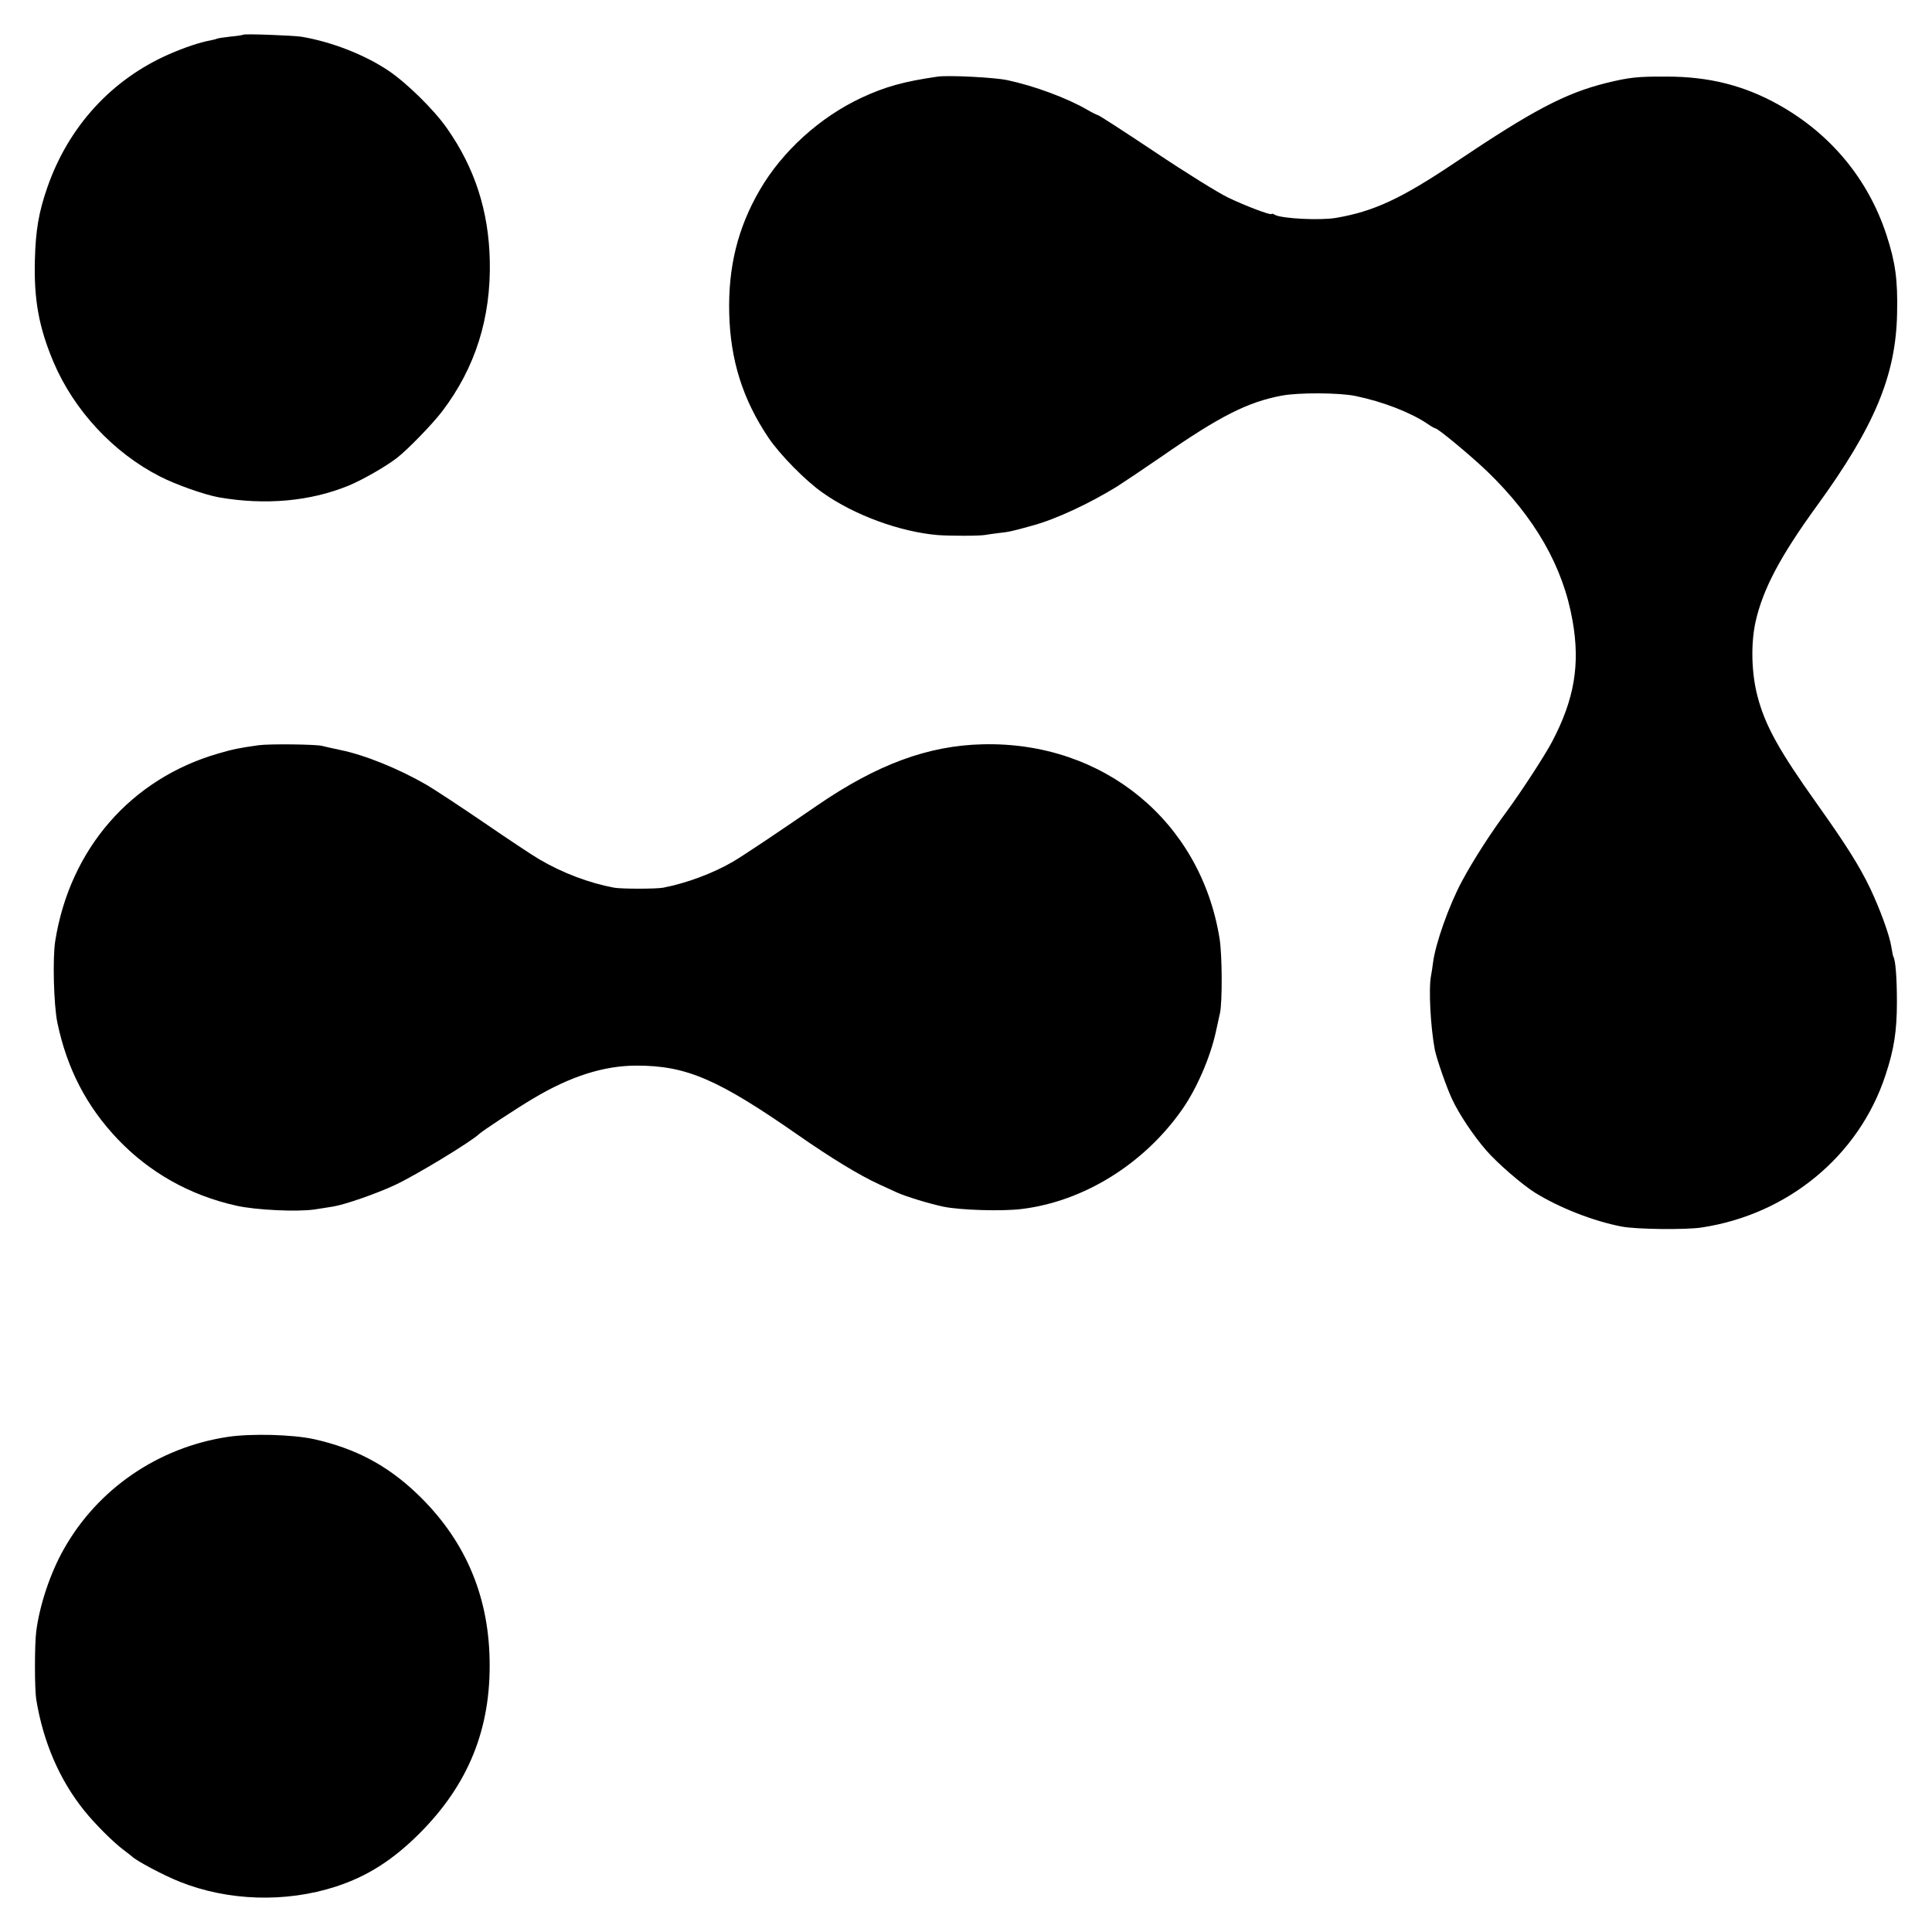<svg version="1" xmlns="http://www.w3.org/2000/svg" width="1365.333" height="1365.333" viewBox="0 0 1024 1024"><path d="M128.9 18.4c-.2.2-3.3.7-6.8 1-3.6.4-6.7.9-7.1 1.1-.3.2-1.9.6-3.4.9-5.6 1-13.9 3.8-21.9 7.3-30.6 13.4-53.4 38.4-64.6 70.6-4.6 13.2-6.2 22.9-6.6 38.2-.6 21.3 2.1 36 9.9 54.5 10.8 25.4 31.6 47.9 56.3 60.5 8.3 4.3 23.6 9.7 31.3 11.1 24.7 4.3 48.7 2.1 69-6.3 7.6-3.2 19.6-10.1 25.4-14.6 5.7-4.4 18.8-17.9 23.9-24.6 17.6-23.1 26-49.6 25.3-80.1-.6-26.3-8-49.1-22.7-70-6.9-9.9-21.5-24.2-31.1-30.6-12.5-8.4-30-15.2-45.8-17.9-4.2-.7-30.5-1.7-31.1-1.1zM497 40.6c-18 2.6-28 5.4-40.6 11.3-21.9 10.3-41.8 28.3-53.7 48.8-11.7 20.1-16.8 40.9-16.2 65.3.6 24.8 7.1 45.6 20.8 66 6 8.9 19.6 22.8 28.8 29.2 16.8 11.9 41 20.7 60.9 22.4 6.9.5 22.6.5 25.4-.1 1.2-.2 4.4-.7 7.1-1 5-.5 7.2-1 17.6-3.9 12.3-3.3 30.3-11.7 44.9-20.7 3.6-2.3 14.2-9.4 23.5-15.8 31.1-21.6 45.8-29 63.8-32.4 9-1.7 30.5-1.6 39.2.2 14.5 3 29.1 8.7 37.9 14.6 2 1.4 3.9 2.5 4.3 2.5 1.4 0 18.6 14.3 27.4 22.7 25.4 24.5 40.4 50.6 45.4 79.4 4.1 23.2.9 41.6-10.8 63.9-4 7.6-16.2 26.3-23.9 36.8-8.7 11.7-18.2 26.5-23.9 37.2-6.9 12.8-14.2 33.4-15.4 43.5-.3 2.2-.7 5.1-1 6.5-1.4 6.9-.3 27.3 2 39.5 1 4.8 6.1 19.6 9.1 26 3.7 8 11.4 19.5 18.2 27.3 5.8 6.7 18.9 18 25.7 22.3 12.9 8 30.9 15.1 46 18 7.8 1.5 33.9 1.8 42.4.5 45.7-6.9 83.4-38 97.4-80.6 4.6-13.8 6.1-23.5 6.1-39 0-12.5-.7-22.1-1.9-24-.2-.3-.6-2.5-1-4.9-.9-6.1-5.9-19.9-11.2-31.1-5.8-12.1-12.8-23.2-28.3-45-20-28.1-27.4-41.3-31.5-57-3.2-12.2-3.6-27.8-1-39.5 3.9-17.3 13.1-34.7 32.5-61.4 30.6-42.1 41.9-69.2 42.5-102.1.4-17.6-.9-27-5.6-41.4-9.7-29.7-29.7-53.8-57.4-69.2-18.1-10.1-36.7-14.8-59-14.8-15.6-.1-19.9.4-32.2 3.4-21.9 5.5-38.9 14.5-80 42.1-28.6 19.2-43.2 26-63.3 29.4-8.2 1.4-28.5.4-32.2-1.6-1-.6-1.8-.8-1.8-.5 0 1-14-4.3-23.1-8.7-5.2-2.5-22.6-13.3-38.7-24.1C596 69.8 582.4 61 581.9 61c-.4 0-3-1.3-5.6-2.8-10.7-6.2-27.8-12.6-42.3-15.7-6.9-1.5-31.1-2.7-37-1.9z"/><path d="M137 395c-10 1.4-13.2 2-21.4 4.4-46.2 13.4-78.5 50.5-86.3 99.2-1.5 9.1-.8 34.3 1.1 43.4 5.1 24.4 15.4 44.3 32 61.8 16.9 17.7 38.2 29.7 62.7 35.2 10.5 2.4 32.8 3.4 41.9 2 3-.5 7.3-1.1 9.5-1.5 6.3-1 23.2-6.9 32.8-11.4 11.4-5.3 40.9-23.3 44.7-27.1 1.4-1.4 19.7-13.5 28.5-18.7 19.9-11.9 37.6-17.5 55-17.5 26.3 0 43 7.2 85.5 36.8 17.5 12.2 32.3 21.2 42.7 26 4.3 2 8.7 4 9.8 4.5 4.7 2.1 17 5.9 24.7 7.5 8.9 1.8 30.7 2.5 41.3 1.2 32.9-4 64.9-23.9 85.1-52.8 7.7-11 14.9-27.7 17.8-41 .9-4.1 1.9-8.6 2.2-10 1.3-5.7 1.2-30.8-.2-39.5-10-62.2-61.6-104.5-125.4-103-29 .6-56.3 10.7-88 32.5-22 15.1-38.9 26.4-44.5 29.7-10.6 6.2-24.6 11.4-37 13.8-3.8.7-22 .7-26 0-13-2.4-27.4-7.8-39.6-15-3.5-2-16.7-10.8-29.4-19.5-12.6-8.6-26.3-17.6-30.4-20-14.9-8.6-32.6-15.8-45.8-18.5-4.3-.9-8.7-1.9-9.8-2.2-3.6-.8-27.8-1.1-33.5-.3zM120.6 761.6c-36.9 5.6-69 27.7-86.9 59.7-7.1 12.6-12.7 29.4-14.5 43.4-.9 7.1-.9 30.3 0 36 3.7 22.6 12.3 42.6 25.4 58.9 5.6 7 15.4 16.8 20.9 20.9 2.2 1.7 4.2 3.2 4.5 3.5 2.1 2.2 17 10.1 25.1 13.3 25.6 10.3 56.3 11.3 83 2.6 16.5-5.4 29.8-13.8 44-27.9 26.2-26.1 38.2-55.8 37.4-92.5-.7-34.9-13.6-64.2-38.8-88.1-15.7-14.9-32.4-23.7-54.2-28.6-11.4-2.5-33.4-3.1-45.9-1.2z"/></svg>